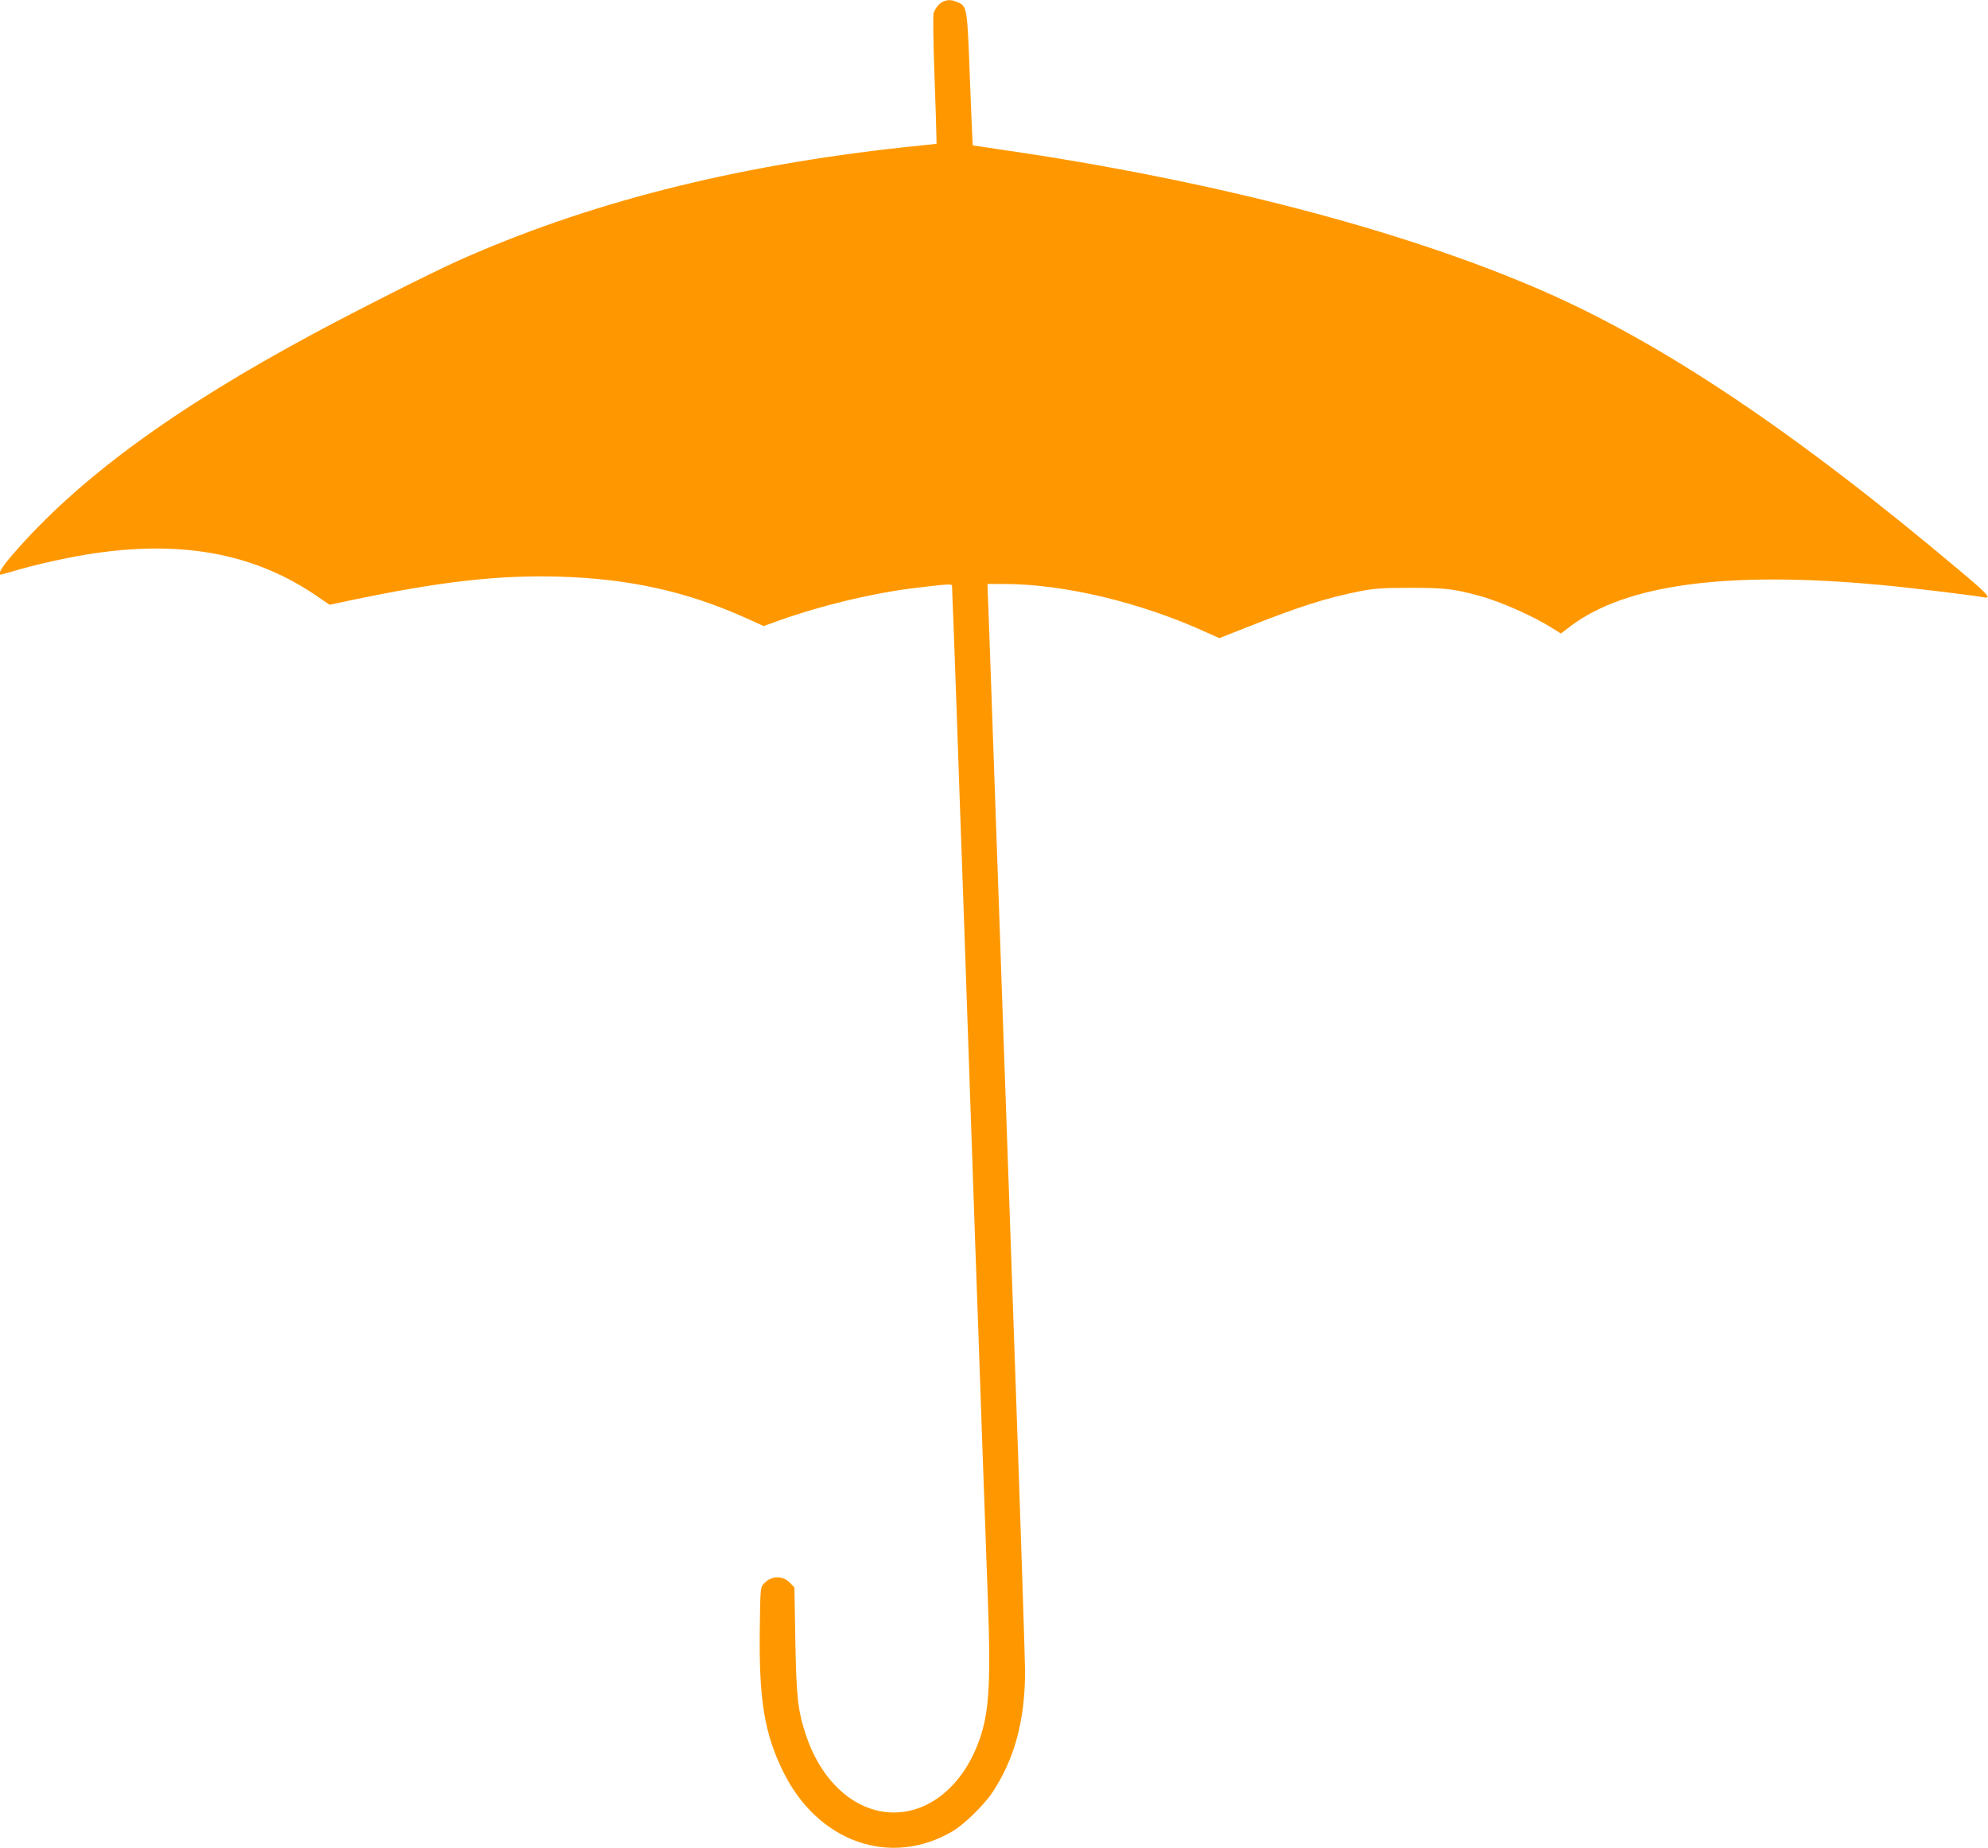 <?xml version="1.0" standalone="no"?>
<!DOCTYPE svg PUBLIC "-//W3C//DTD SVG 20010904//EN"
 "http://www.w3.org/TR/2001/REC-SVG-20010904/DTD/svg10.dtd">
<svg version="1.0" xmlns="http://www.w3.org/2000/svg"
 width="1280pt" height="1190pt" viewBox="0 0 1280 1190"
 preserveAspectRatio="xMidYMid meet">
<g transform="translate(0,1190) scale(0.1,-0.1)"
fill="#ff9800" stroke="none">
<path d="M6075 11891 c-28 -12 -54 -43 -64 -77 -4 -16 -2 -186 5 -379 7 -193
13 -375 13 -405 l1 -56 -209 -22 c-1103 -120 -2044 -360 -2876 -733 -167 -75
-641 -314 -920 -464 -910 -489 -1522 -938 -1943 -1425 -70 -80 -99 -130 -77
-130 3 0 61 16 128 36 67 19 200 51 296 70 651 131 1163 56 1595 -233 l98 -67
132 28 c581 122 952 164 1346 153 452 -13 825 -96 1204 -267 l113 -51 97 35
c278 99 604 177 876 210 225 27 240 28 240 12 0 -7 4 -126 10 -262 5 -137 14
-386 20 -554 6 -168 15 -429 20 -580 6 -151 33 -921 60 -1710 27 -789 54
-1561 60 -1715 5 -154 14 -413 20 -575 10 -290 18 -512 41 -1145 20 -553 6
-735 -68 -922 -126 -319 -391 -487 -656 -418 -197 51 -364 231 -447 481 -53
160 -62 238 -69 606 l-6 347 -28 29 c-49 51 -123 48 -172 -8 -19 -21 -20 -39
-23 -289 -6 -456 30 -673 150 -917 224 -457 694 -621 1095 -383 71 43 198 166
250 244 145 217 213 466 213 785 0 69 -29 958 -65 1975 -35 1018 -74 2109 -85
2425 -11 316 -24 702 -30 858 -10 280 -21 598 -40 1137 -5 154 -13 353 -16
443 l-6 162 103 0 c390 0 887 -119 1312 -314 l78 -35 197 78 c320 126 492 181
702 223 98 19 146 23 330 23 219 0 273 -6 429 -47 143 -37 361 -133 488 -214
l53 -33 62 47 c357 270 1010 357 1993 266 160 -14 615 -69 668 -80 53 -11 26
20 -143 162 -1070 902 -1927 1477 -2710 1817 -895 388 -2120 707 -3470 903
-102 15 -186 28 -187 28 -1 1 -9 193 -18 425 -17 466 -18 471 -80 497 -38 16
-60 17 -90 5z"/>
</g>
</svg>

